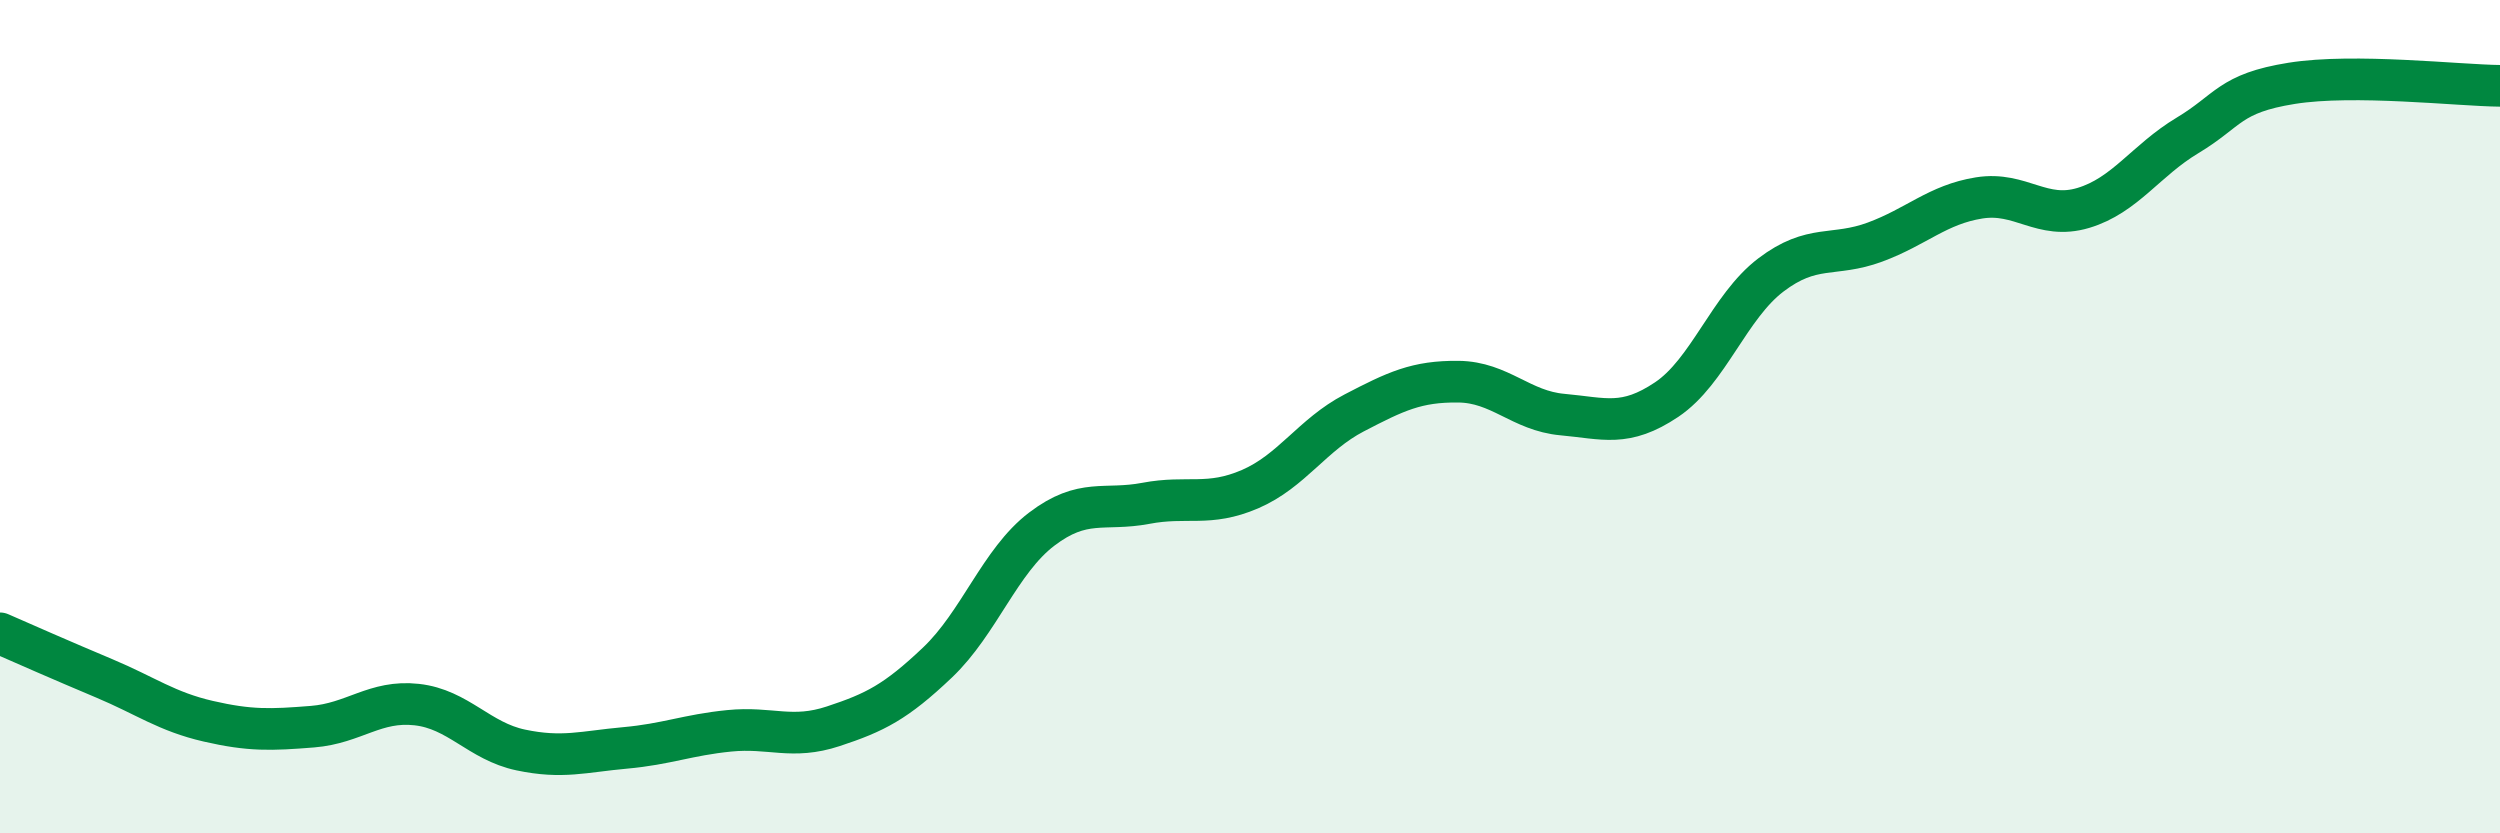 
    <svg width="60" height="20" viewBox="0 0 60 20" xmlns="http://www.w3.org/2000/svg">
      <path
        d="M 0,15.2 C 0.5,15.42 1.5,15.86 2.5,16.28 C 3.5,16.7 4,17.08 5,17.31 C 6,17.54 6.5,17.52 7.5,17.44 C 8.5,17.36 9,16.8 10,16.91 C 11,17.02 11.5,17.79 12.5,18 C 13.5,18.21 14,18.04 15,17.95 C 16,17.86 16.5,17.64 17.5,17.54 C 18.5,17.44 19,17.76 20,17.43 C 21,17.1 21.5,16.85 22.5,15.9 C 23.5,14.95 24,13.46 25,12.7 C 26,11.94 26.5,12.27 27.5,12.08 C 28.5,11.89 29,12.17 30,11.74 C 31,11.31 31.5,10.43 32.5,9.91 C 33.5,9.39 34,9.15 35,9.16 C 36,9.17 36.5,9.86 37.5,9.95 C 38.5,10.04 39,10.26 40,9.59 C 41,8.92 41.5,7.36 42.5,6.6 C 43.5,5.84 44,6.18 45,5.81 C 46,5.44 46.5,4.91 47.5,4.75 C 48.5,4.59 49,5.29 50,4.99 C 51,4.69 51.5,3.85 52.5,3.25 C 53.5,2.65 53.5,2.24 55,2 C 56.5,1.76 59,2.05 60,2.06L60 20L0 20Z"
        fill="#008740"
        opacity="0.1"
        stroke-linecap="round"
        stroke-linejoin="round"
      />
      <path
        d="M 0,15.2 C 0.5,15.42 1.5,15.86 2.5,16.28 C 3.5,16.7 4,17.08 5,17.31 C 6,17.54 6.5,17.52 7.5,17.44 C 8.5,17.36 9,16.8 10,16.91 C 11,17.02 11.5,17.79 12.5,18 C 13.5,18.21 14,18.04 15,17.95 C 16,17.86 16.5,17.64 17.5,17.54 C 18.5,17.44 19,17.76 20,17.43 C 21,17.1 21.5,16.85 22.5,15.9 C 23.5,14.95 24,13.46 25,12.7 C 26,11.94 26.5,12.27 27.5,12.08 C 28.5,11.89 29,12.17 30,11.74 C 31,11.31 31.5,10.43 32.5,9.91 C 33.5,9.39 34,9.15 35,9.16 C 36,9.17 36.5,9.86 37.5,9.95 C 38.5,10.04 39,10.26 40,9.59 C 41,8.92 41.5,7.36 42.5,6.6 C 43.5,5.84 44,6.18 45,5.81 C 46,5.44 46.5,4.91 47.5,4.75 C 48.5,4.59 49,5.29 50,4.99 C 51,4.69 51.5,3.85 52.5,3.25 C 53.5,2.65 53.5,2.24 55,2 C 56.5,1.76 59,2.05 60,2.06"
        stroke="#008740"
        stroke-width="1"
        fill="none"
        stroke-linecap="round"
        stroke-linejoin="round"
      />
    </svg>
  